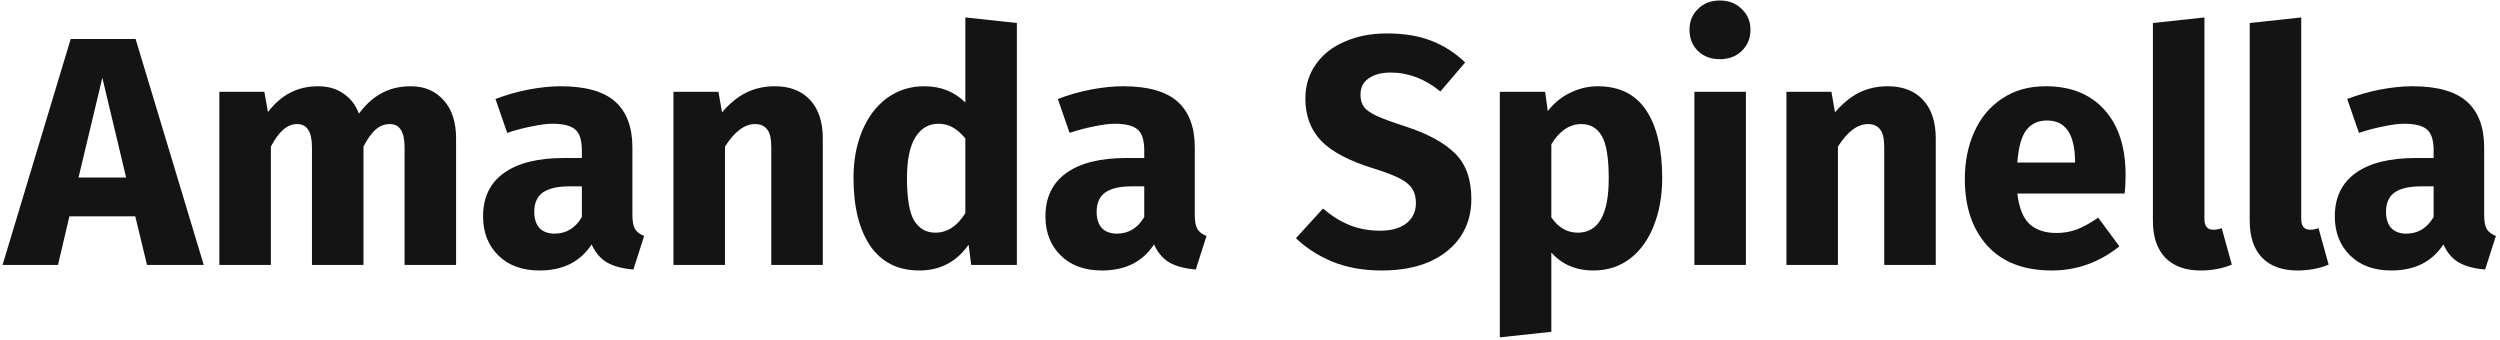 <svg width="368" height="50" viewBox="0 0 368 50" fill="none" xmlns="http://www.w3.org/2000/svg">
<path d="M21.64 39L19.912 31.848H10.216L8.536 39H0.376L10.408 5.736H19.96L29.992 39H21.64ZM11.56 26.136H18.568L15.064 11.448L11.56 26.136Z" fill="#141414"/>
<path d="M60.465 12.696C62.48 12.696 64.097 13.384 65.312 14.76C66.528 16.104 67.136 17.976 67.136 20.376V39H59.553V21.672C59.553 19.4 58.833 18.264 57.392 18.264C56.593 18.264 55.889 18.536 55.281 19.08C54.672 19.624 54.081 20.456 53.505 21.576V39H45.92V21.672C45.92 19.4 45.2 18.264 43.761 18.264C42.992 18.264 42.288 18.552 41.648 19.128C41.041 19.672 40.449 20.488 39.873 21.576V39H32.288V13.512H38.913L39.441 16.488C40.432 15.208 41.52 14.264 42.705 13.656C43.92 13.016 45.297 12.696 46.833 12.696C48.273 12.696 49.505 13.048 50.529 13.752C51.584 14.456 52.352 15.448 52.833 16.728C53.856 15.352 54.977 14.344 56.193 13.704C57.441 13.032 58.864 12.696 60.465 12.696Z" fill="#141414"/>
<path d="M93.091 31.608C93.091 32.568 93.219 33.272 93.475 33.72C93.763 34.168 94.211 34.504 94.819 34.728L93.235 39.672C91.667 39.544 90.387 39.208 89.395 38.664C88.403 38.088 87.635 37.192 87.091 35.976C85.427 38.536 82.867 39.816 79.411 39.816C76.883 39.816 74.867 39.08 73.363 37.608C71.859 36.136 71.107 34.216 71.107 31.848C71.107 29.064 72.131 26.936 74.179 25.464C76.227 23.992 79.187 23.256 83.059 23.256H85.651V22.152C85.651 20.648 85.331 19.624 84.691 19.08C84.051 18.504 82.931 18.216 81.331 18.216C80.499 18.216 79.491 18.344 78.307 18.6C77.123 18.824 75.907 19.144 74.659 19.56L72.931 14.568C74.531 13.96 76.163 13.496 77.827 13.176C79.523 12.856 81.091 12.696 82.531 12.696C86.179 12.696 88.851 13.448 90.547 14.952C92.243 16.456 93.091 18.712 93.091 21.72V31.608ZM81.619 34.392C83.347 34.392 84.691 33.576 85.651 31.944V27.432H83.779C82.051 27.432 80.755 27.736 79.891 28.344C79.059 28.952 78.643 29.896 78.643 31.176C78.643 32.2 78.899 33 79.411 33.576C79.955 34.12 80.691 34.392 81.619 34.392Z" fill="#141414"/>
<path d="M114.06 12.696C116.268 12.696 117.996 13.368 119.244 14.712C120.492 16.056 121.116 17.944 121.116 20.376V39H113.532V21.672C113.532 20.392 113.324 19.512 112.908 19.032C112.524 18.52 111.932 18.264 111.132 18.264C109.596 18.264 108.124 19.368 106.716 21.576V39H99.132V13.512H105.756L106.284 16.536C107.372 15.256 108.54 14.296 109.788 13.656C111.068 13.016 112.492 12.696 114.06 12.696Z" fill="#141414"/>
<path d="M149.683 3.384V39H142.963L142.579 36.024C140.787 38.552 138.371 39.816 135.331 39.816C132.163 39.816 129.747 38.6 128.083 36.168C126.451 33.736 125.635 30.408 125.635 26.184C125.635 23.592 126.067 21.272 126.931 19.224C127.795 17.176 129.011 15.576 130.579 14.424C132.179 13.272 134.003 12.696 136.051 12.696C138.483 12.696 140.499 13.496 142.099 15.096V2.568L149.683 3.384ZM137.683 34.248C139.443 34.248 140.915 33.288 142.099 31.368V20.376C141.491 19.64 140.867 19.096 140.227 18.744C139.619 18.392 138.915 18.216 138.115 18.216C136.707 18.216 135.587 18.872 134.755 20.184C133.923 21.496 133.507 23.512 133.507 26.232C133.507 29.208 133.859 31.288 134.563 32.472C135.299 33.656 136.339 34.248 137.683 34.248Z" fill="#141414"/>
<path d="M175.873 31.608C175.873 32.568 176.001 33.272 176.257 33.72C176.545 34.168 176.993 34.504 177.601 34.728L176.017 39.672C174.449 39.544 173.169 39.208 172.177 38.664C171.185 38.088 170.417 37.192 169.873 35.976C168.209 38.536 165.649 39.816 162.193 39.816C159.665 39.816 157.649 39.08 156.145 37.608C154.641 36.136 153.889 34.216 153.889 31.848C153.889 29.064 154.913 26.936 156.961 25.464C159.009 23.992 161.969 23.256 165.841 23.256H168.433V22.152C168.433 20.648 168.113 19.624 167.473 19.08C166.833 18.504 165.713 18.216 164.113 18.216C163.281 18.216 162.273 18.344 161.089 18.6C159.905 18.824 158.689 19.144 157.441 19.56L155.713 14.568C157.313 13.96 158.945 13.496 160.609 13.176C162.305 12.856 163.873 12.696 165.313 12.696C168.961 12.696 171.633 13.448 173.329 14.952C175.025 16.456 175.873 18.712 175.873 21.72V31.608ZM164.401 34.392C166.129 34.392 167.473 33.576 168.433 31.944V27.432H166.561C164.833 27.432 163.537 27.736 162.673 28.344C161.841 28.952 161.425 29.896 161.425 31.176C161.425 32.2 161.681 33 162.193 33.576C162.737 34.12 163.473 34.392 164.401 34.392Z" fill="#141414"/>
<path d="M204.152 4.92C206.648 4.92 208.808 5.272 210.632 5.976C212.488 6.68 214.168 7.752 215.672 9.192L212.024 13.464C209.752 11.608 207.32 10.68 204.728 10.68C203.352 10.68 202.264 10.968 201.464 11.544C200.664 12.088 200.264 12.888 200.264 13.944C200.264 14.68 200.44 15.288 200.792 15.768C201.144 16.216 201.768 16.648 202.664 17.064C203.56 17.48 204.904 17.976 206.696 18.552C210.088 19.64 212.584 20.984 214.184 22.584C215.784 24.152 216.584 26.392 216.584 29.304C216.584 31.384 216.056 33.224 215 34.824C213.944 36.392 212.424 37.624 210.44 38.52C208.456 39.384 206.104 39.816 203.384 39.816C200.664 39.816 198.248 39.384 196.136 38.52C194.056 37.656 192.264 36.504 190.76 35.064L194.744 30.696C196.024 31.784 197.336 32.6 198.68 33.144C200.056 33.688 201.544 33.96 203.144 33.96C204.776 33.96 206.056 33.608 206.984 32.904C207.944 32.168 208.424 31.16 208.424 29.88C208.424 29.048 208.248 28.36 207.896 27.816C207.544 27.24 206.936 26.728 206.072 26.28C205.208 25.832 203.96 25.352 202.328 24.84C198.648 23.72 196.024 22.344 194.456 20.712C192.92 19.08 192.152 17.016 192.152 14.52C192.152 12.6 192.664 10.92 193.688 9.48C194.712 8.008 196.136 6.888 197.96 6.12C199.784 5.32 201.848 4.92 204.152 4.92Z" fill="#141414"/>
<path d="M235.173 12.696C238.373 12.696 240.757 13.88 242.325 16.248C243.893 18.616 244.677 21.928 244.677 26.184C244.677 28.808 244.261 31.16 243.429 33.24C242.629 35.288 241.461 36.904 239.925 38.088C238.389 39.24 236.597 39.816 234.549 39.816C231.989 39.816 229.925 38.936 228.357 37.176V48.84L220.773 49.656V13.512H227.445L227.829 16.344C228.821 15.096 229.957 14.184 231.237 13.608C232.517 13 233.829 12.696 235.173 12.696ZM232.245 34.248C235.285 34.248 236.805 31.592 236.805 26.28C236.805 23.272 236.469 21.192 235.797 20.04C235.125 18.856 234.117 18.264 232.773 18.264C231.909 18.264 231.093 18.52 230.325 19.032C229.589 19.544 228.933 20.28 228.357 21.24V31.992C229.381 33.496 230.677 34.248 232.245 34.248Z" fill="#141414"/>
<path d="M256.997 13.512V39H249.413V13.512H256.997ZM253.157 0.072C254.469 0.072 255.541 0.488 256.373 1.32C257.237 2.12 257.669 3.144 257.669 4.392C257.669 5.64 257.237 6.68 256.373 7.512C255.541 8.312 254.469 8.712 253.157 8.712C251.845 8.712 250.773 8.312 249.941 7.512C249.109 6.68 248.693 5.64 248.693 4.392C248.693 3.144 249.109 2.12 249.941 1.32C250.773 0.488 251.845 0.072 253.157 0.072Z" fill="#141414"/>
<path d="M277.888 12.696C280.096 12.696 281.824 13.368 283.072 14.712C284.32 16.056 284.944 17.944 284.944 20.376V39H277.36V21.672C277.36 20.392 277.152 19.512 276.736 19.032C276.352 18.52 275.76 18.264 274.96 18.264C273.424 18.264 271.952 19.368 270.544 21.576V39H262.96V13.512H269.584L270.112 16.536C271.2 15.256 272.368 14.296 273.616 13.656C274.896 13.016 276.32 12.696 277.888 12.696Z" fill="#141414"/>
<path d="M312.887 25.752C312.887 26.808 312.839 27.72 312.743 28.488H296.951C297.207 30.632 297.815 32.136 298.775 33C299.735 33.864 301.063 34.296 302.759 34.296C303.783 34.296 304.775 34.12 305.735 33.768C306.695 33.384 307.735 32.808 308.855 32.04L311.975 36.264C308.999 38.632 305.687 39.816 302.039 39.816C297.911 39.816 294.743 38.6 292.535 36.168C290.327 33.736 289.223 30.472 289.223 26.376C289.223 23.784 289.687 21.464 290.615 19.416C291.543 17.336 292.903 15.704 294.695 14.52C296.487 13.304 298.631 12.696 301.127 12.696C304.807 12.696 307.687 13.848 309.767 16.152C311.847 18.456 312.887 21.656 312.887 25.752ZM305.447 23.592C305.383 19.688 304.007 17.736 301.319 17.736C300.007 17.736 298.983 18.216 298.247 19.176C297.543 20.136 297.111 21.72 296.951 23.928H305.447V23.592Z" fill="#141414"/>
<path d="M323.916 39.816C321.708 39.816 319.98 39.192 318.732 37.944C317.516 36.664 316.908 34.856 316.908 32.52V3.384L324.492 2.568V32.232C324.492 33.288 324.924 33.816 325.788 33.816C326.236 33.816 326.652 33.736 327.036 33.576L328.524 38.952C327.148 39.528 325.612 39.816 323.916 39.816Z" fill="#141414"/>
<path d="M338.166 39.816C335.958 39.816 334.23 39.192 332.982 37.944C331.766 36.664 331.158 34.856 331.158 32.52V3.384L338.742 2.568V32.232C338.742 33.288 339.174 33.816 340.038 33.816C340.486 33.816 340.902 33.736 341.286 33.576L342.774 38.952C341.398 39.528 339.862 39.816 338.166 39.816Z" fill="#141414"/>
<path d="M365.669 31.608C365.669 32.568 365.797 33.272 366.053 33.72C366.341 34.168 366.789 34.504 367.397 34.728L365.813 39.672C364.245 39.544 362.965 39.208 361.973 38.664C360.981 38.088 360.213 37.192 359.669 35.976C358.005 38.536 355.445 39.816 351.989 39.816C349.461 39.816 347.445 39.08 345.941 37.608C344.437 36.136 343.685 34.216 343.685 31.848C343.685 29.064 344.709 26.936 346.757 25.464C348.805 23.992 351.765 23.256 355.637 23.256H358.229V22.152C358.229 20.648 357.909 19.624 357.269 19.08C356.629 18.504 355.509 18.216 353.909 18.216C353.077 18.216 352.069 18.344 350.885 18.6C349.701 18.824 348.485 19.144 347.237 19.56L345.509 14.568C347.109 13.96 348.741 13.496 350.405 13.176C352.101 12.856 353.669 12.696 355.109 12.696C358.757 12.696 361.429 13.448 363.125 14.952C364.821 16.456 365.669 18.712 365.669 21.72V31.608ZM354.197 34.392C355.925 34.392 357.269 33.576 358.229 31.944V27.432H356.357C354.629 27.432 353.333 27.736 352.469 28.344C351.637 28.952 351.221 29.896 351.221 31.176C351.221 32.2 351.477 33 351.989 33.576C352.533 34.12 353.269 34.392 354.197 34.392Z" fill="#141414"/>
</svg>
